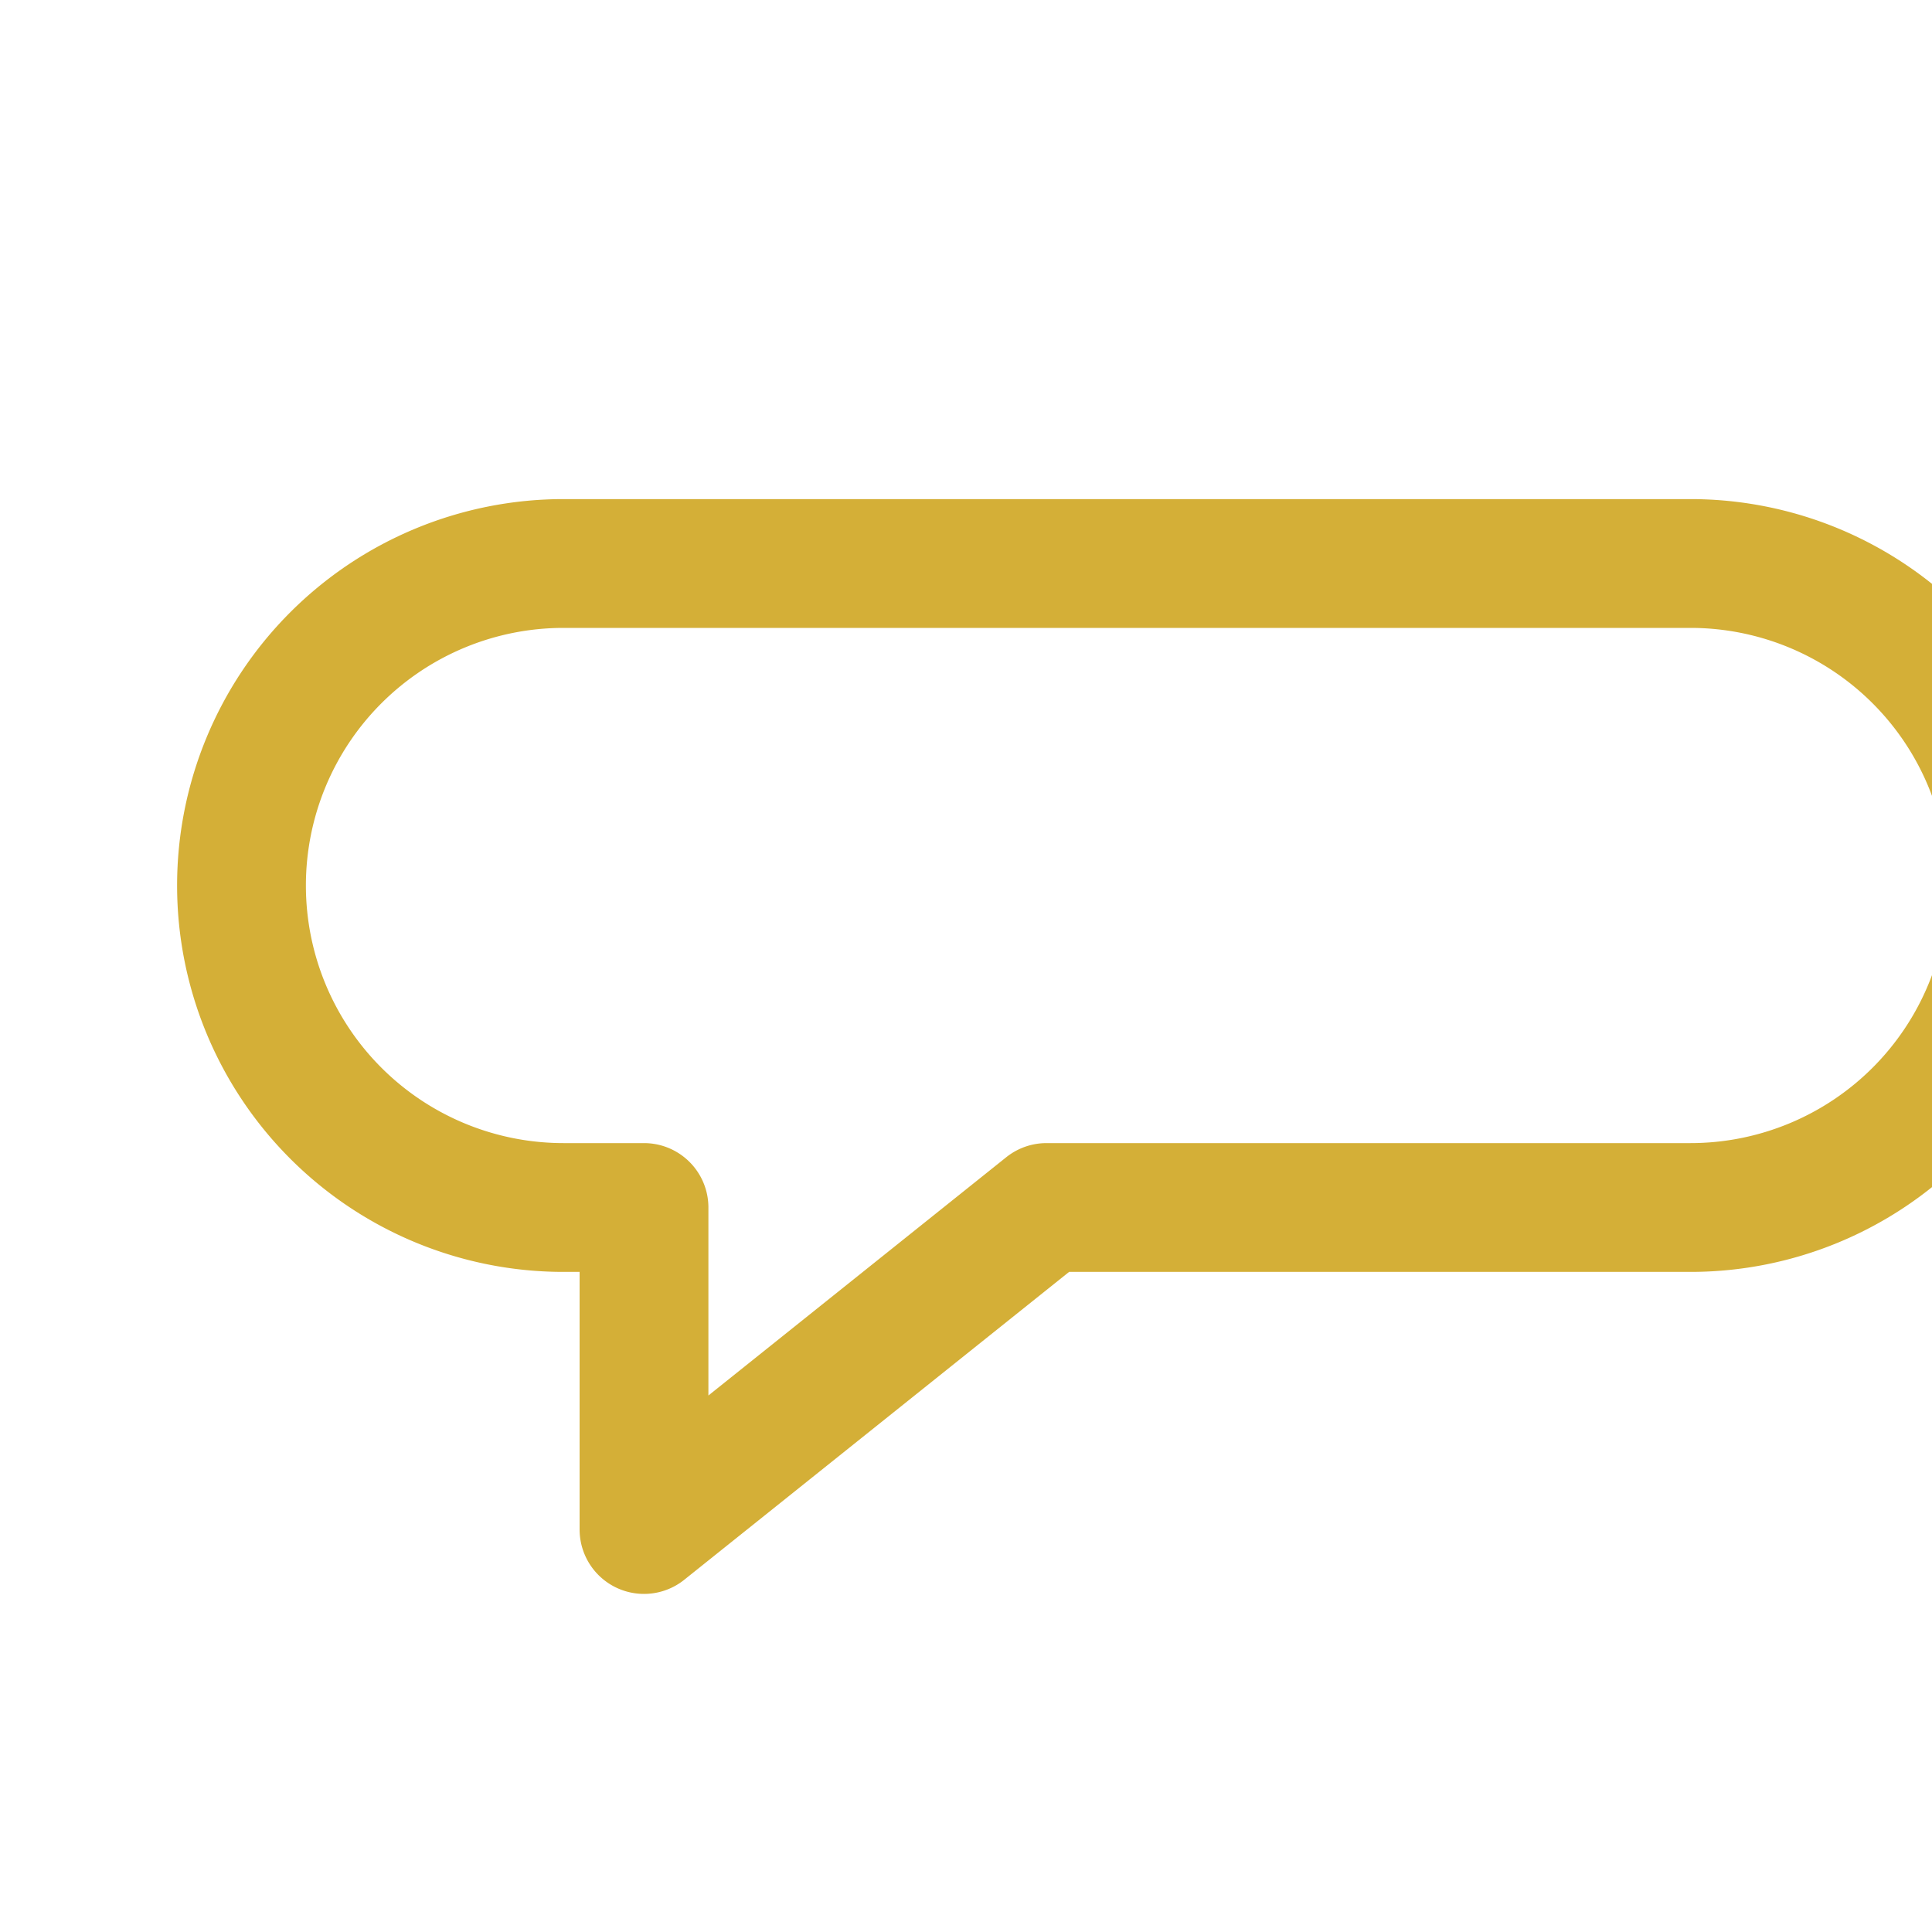 <svg xmlns="http://www.w3.org/2000/svg" width="28" height="28" viewBox="0 0 24 24" fill="none" stroke="#d4af37" stroke-width="1.6" stroke-linecap="round" stroke-linejoin="round" aria-hidden="true">
  <path d="M21 15a4 4 0 0 0 0-8H7a4 4 0 0 0 0 8h1v4l5-4h8z"/>
</svg>
